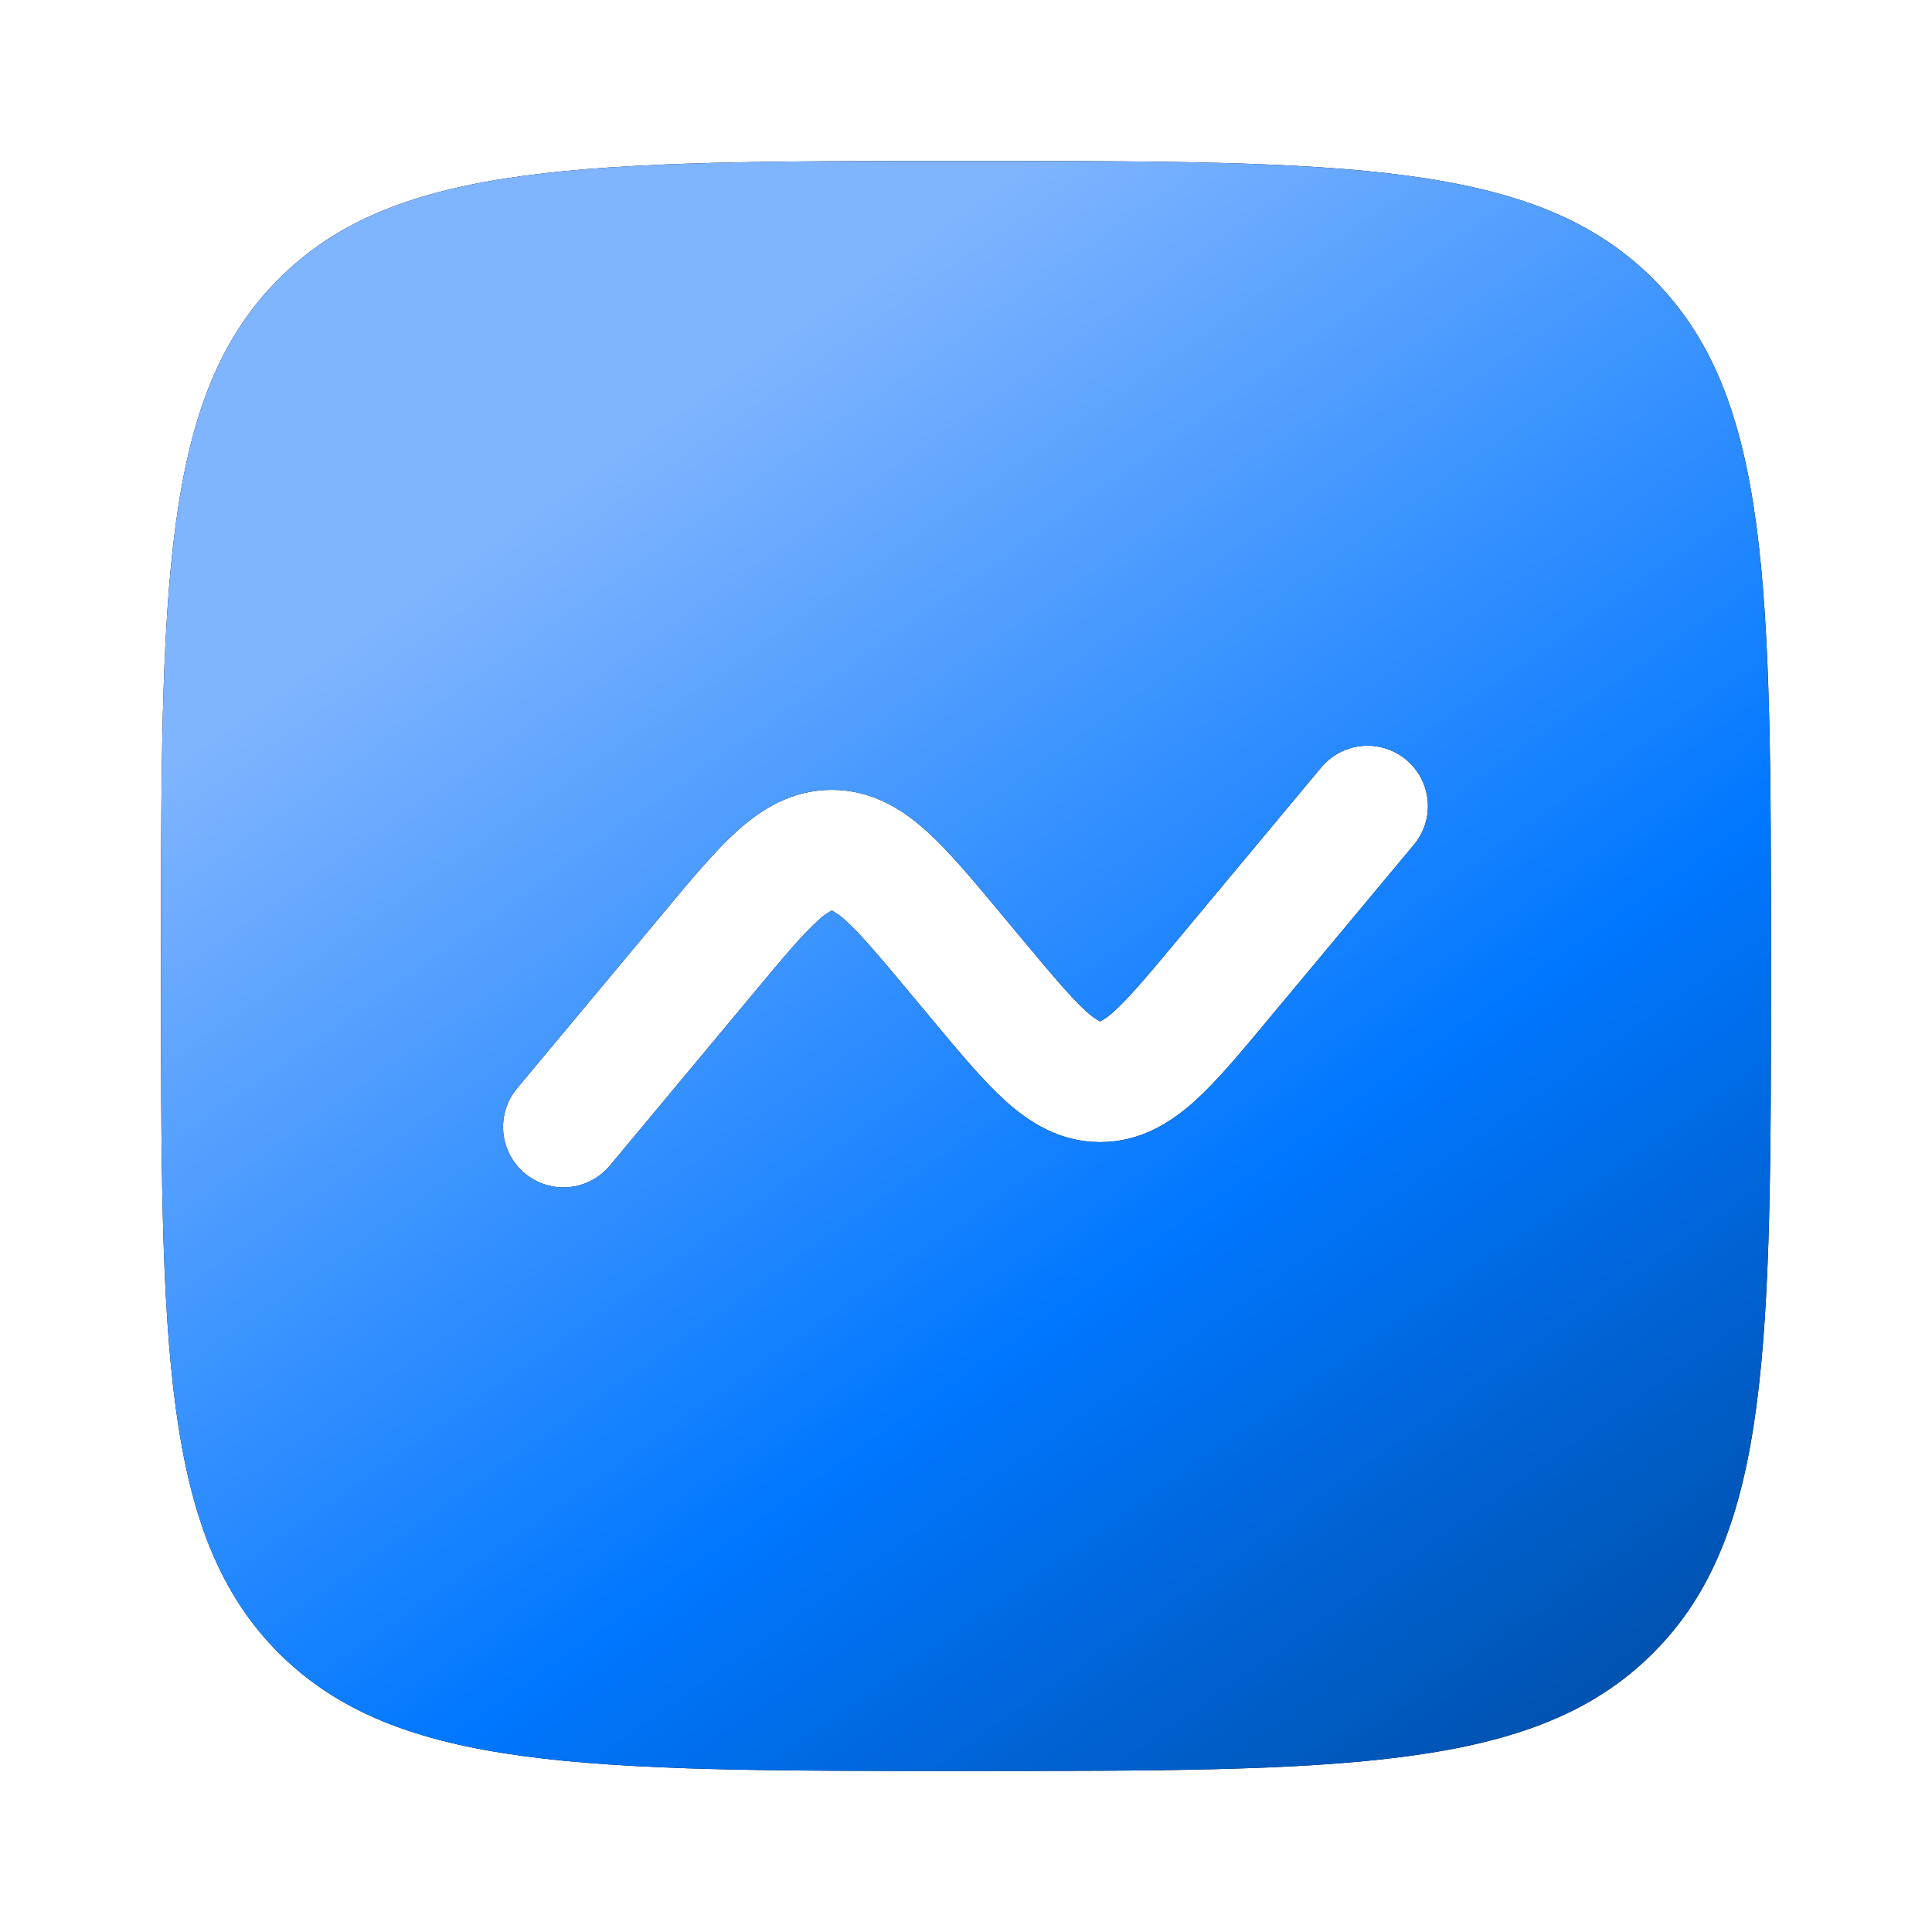 <?xml version="1.0" encoding="UTF-8"?> <svg xmlns="http://www.w3.org/2000/svg" width="124" height="124" viewBox="0 0 124 124" fill="none"><path fill-rule="evenodd" clip-rule="evenodd" d="M17.896 17.896C10.332 25.47 10.332 37.643 10.332 61.999C10.332 86.354 10.332 98.532 17.896 106.096C25.47 113.665 37.643 113.665 61.999 113.665C86.354 113.665 98.532 113.665 106.096 106.096C113.665 98.537 113.665 86.354 113.665 61.999C113.665 37.643 113.665 25.465 106.096 17.896C98.537 10.332 86.354 10.332 61.999 10.332C37.643 10.332 25.465 10.332 17.896 17.896ZM90.808 54.145C91.437 53.353 91.731 52.346 91.627 51.34C91.523 50.333 91.03 49.408 90.253 48.76C89.476 48.112 88.477 47.794 87.468 47.874C86.46 47.953 85.522 48.424 84.856 49.185L75.572 60.325C73.66 62.624 72.477 64.024 71.51 64.897C71.258 65.142 70.975 65.354 70.668 65.528L70.612 65.553L70.57 65.533L70.555 65.528C70.246 65.355 69.962 65.143 69.707 64.897C68.741 64.019 67.563 62.624 65.646 60.325L64.138 58.516C62.443 56.475 60.908 54.641 59.483 53.35C57.927 51.944 55.969 50.694 53.386 50.694C50.803 50.694 48.849 51.944 47.289 53.35C45.863 54.641 44.334 56.475 42.639 58.516L33.184 69.852C32.858 70.243 32.613 70.695 32.462 71.181C32.311 71.667 32.257 72.178 32.303 72.685C32.397 73.708 32.893 74.653 33.683 75.311C34.473 75.968 35.492 76.285 36.515 76.192C37.539 76.098 38.484 75.602 39.141 74.812L48.426 63.673C50.337 61.373 51.521 59.973 52.487 59.1C52.74 58.855 53.023 58.643 53.329 58.47L53.365 58.454L53.386 58.444L53.443 58.47C53.751 58.643 54.036 58.855 54.29 59.1C55.256 59.978 56.434 61.373 58.351 63.673L59.86 65.481C61.559 67.522 63.089 69.356 64.515 70.648C66.07 72.053 68.028 73.303 70.612 73.303C73.195 73.303 75.148 72.053 76.708 70.648C78.134 69.356 79.663 67.522 81.358 65.481L90.808 54.145Z" fill="black"></path><path fill-rule="evenodd" clip-rule="evenodd" d="M17.896 17.896C10.332 25.47 10.332 37.643 10.332 61.999C10.332 86.354 10.332 98.532 17.896 106.096C25.47 113.665 37.643 113.665 61.999 113.665C86.354 113.665 98.532 113.665 106.096 106.096C113.665 98.537 113.665 86.354 113.665 61.999C113.665 37.643 113.665 25.465 106.096 17.896C98.537 10.332 86.354 10.332 61.999 10.332C37.643 10.332 25.465 10.332 17.896 17.896ZM90.808 54.145C91.437 53.353 91.731 52.346 91.627 51.34C91.523 50.333 91.03 49.408 90.253 48.76C89.476 48.112 88.477 47.794 87.468 47.874C86.46 47.953 85.522 48.424 84.856 49.185L75.572 60.325C73.66 62.624 72.477 64.024 71.51 64.897C71.258 65.142 70.975 65.354 70.668 65.528L70.612 65.553L70.57 65.533L70.555 65.528C70.246 65.355 69.962 65.143 69.707 64.897C68.741 64.019 67.563 62.624 65.646 60.325L64.138 58.516C62.443 56.475 60.908 54.641 59.483 53.35C57.927 51.944 55.969 50.694 53.386 50.694C50.803 50.694 48.849 51.944 47.289 53.35C45.863 54.641 44.334 56.475 42.639 58.516L33.184 69.852C32.858 70.243 32.613 70.695 32.462 71.181C32.311 71.667 32.257 72.178 32.303 72.685C32.397 73.708 32.893 74.653 33.683 75.311C34.473 75.968 35.492 76.285 36.515 76.192C37.539 76.098 38.484 75.602 39.141 74.812L48.426 63.673C50.337 61.373 51.521 59.973 52.487 59.1C52.74 58.855 53.023 58.643 53.329 58.47L53.365 58.454L53.386 58.444L53.443 58.47C53.751 58.643 54.036 58.855 54.29 59.1C55.256 59.978 56.434 61.373 58.351 63.673L59.86 65.481C61.559 67.522 63.089 69.356 64.515 70.648C66.07 72.053 68.028 73.303 70.612 73.303C73.195 73.303 75.148 72.053 76.708 70.648C78.134 69.356 79.663 67.522 81.358 65.481L90.808 54.145Z" fill="url(#paint0_linear_2080_3082)"></path><defs><linearGradient id="paint0_linear_2080_3082" x1="66.285" y1="10.332" x2="155.682" y2="137.407" gradientUnits="userSpaceOnUse"><stop stop-color="#7FB4FF"></stop><stop offset="0.397" stop-color="#0077FF"></stop><stop offset="1" stop-color="#002146"></stop></linearGradient></defs></svg> 
